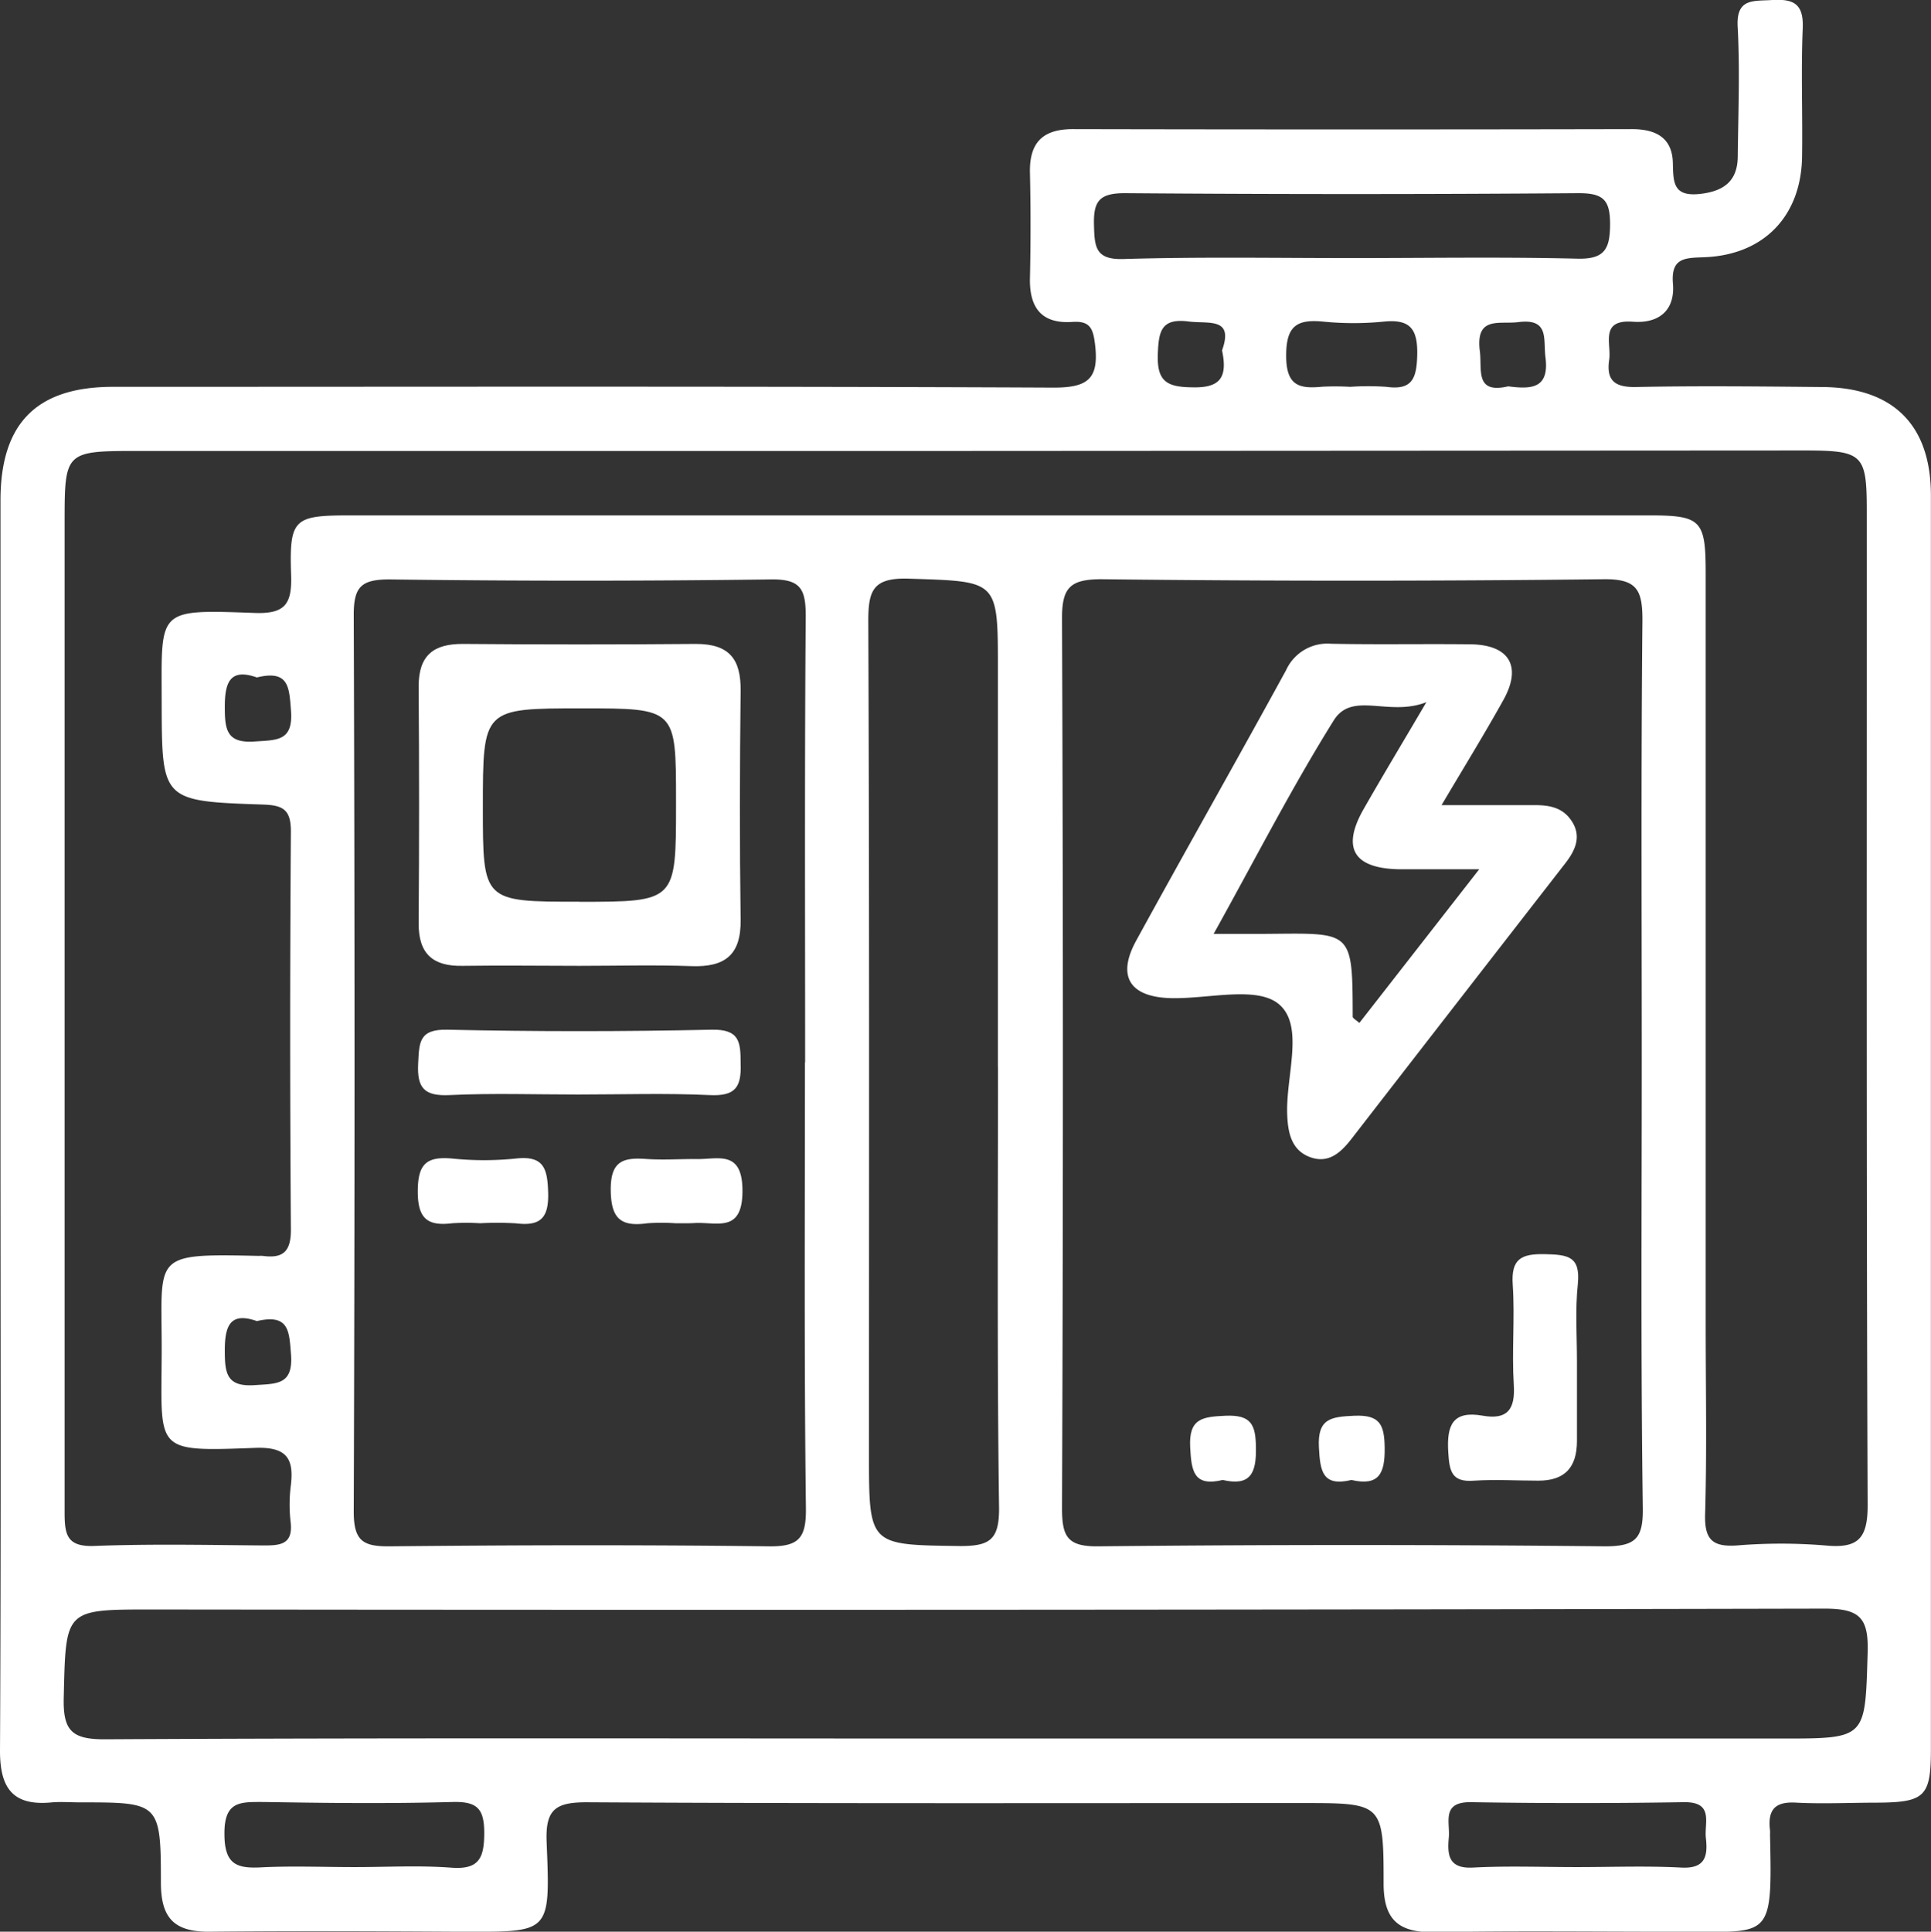 <svg xmlns="http://www.w3.org/2000/svg" viewBox="0 0 199.95 200"><rect x="0" y="0" width="199.95" height="200" fill="#333333" stroke="none"/><defs><style>.cls-1{fill:#fff;}</style></defs><g id="Layer_2" data-name="Layer 2"><g id="Layer_1-2" data-name="Layer 1"><path class="cls-1" d="M.05,115.93q0-32.07,0-64.12c0-8,3.75-11.76,11.66-11.76,32.48,0,65-.07,97.43.08,3.53,0,4.65-.94,4.26-4.38-.2-1.68-.47-2.55-2.36-2.42-3.21.22-4.47-1.49-4.39-4.58q.12-5.41,0-10.83c-.08-3.13,1.29-4.56,4.47-4.55q28.94.06,57.87,0c2.43,0,4.16.86,4.23,3.47.05,2,0,3.54,2.79,3.24,2.48-.27,3.91-1.33,3.93-3.86.05-4.44.23-8.9,0-13.32C179.72-.22,181.52.13,183.52,0c2.25-.13,3.25.43,3.15,2.93-.19,4.43,0,8.88-.07,13.32-.1,6.12-3.95,10.13-10.08,10.38-2,.08-3.52,0-3.29,2.75s-1.45,4.13-4.14,3.93c-3.47-.26-2.22,2.26-2.46,3.92-.32,2.15.55,2.88,2.76,2.84,6.38-.13,12.77-.06,19.15,0,7.44,0,11.39,3.87,11.4,11.19q0,64.95,0,129.9c0,4.86-.64,5.45-5.59,5.48-2.77,0-5.56.14-8.32,0-2.26-.15-3,.75-2.75,2.86a2.94,2.94,0,0,1,0,.42c.26,11.37.07,10-10.15,10.08-8.19,0-16.38-.1-24.56.05-3.66.06-5.31-1.19-5.3-5.05,0-8.32-.11-8.32-8.43-8.32-24.7,0-49.41.06-74.11-.08-3.23,0-4.26.76-4.13,4.09C57,200.41,57,200,47.42,200c-8.61-.05-17.22-.09-25.82,0-3.57,0-4.92-1.43-4.94-5,0-8.39-.14-8.39-8.36-8.39-1,0-2-.08-2.92,0C1.43,187,0,185.25,0,181.3.11,159.51.05,137.72.05,115.93ZM100.2,46.69H14.44c-7.75,0-7.75,0-7.75,7.53v64.53c0,12.63,0,25.26,0,37.89,0,2.33.29,3.53,3.1,3.42,5.82-.22,11.65-.1,17.48-.05,1.71,0,3.07-.07,2.83-2.36a15.6,15.6,0,0,1,0-3.74c.39-2.95-.44-4.14-3.75-4-10.44.39-9.65.34-9.61-9.71.05-10.27-1.29-10.42,10.06-10.17a2.81,2.81,0,0,1,.41,0c2.08.28,2.92-.43,2.91-2.72q-.15-20.61,0-41.21c0-2.25-.77-2.73-2.88-2.8-10.5-.35-10.47-.41-10.5-10.51,0-9.71-.63-9.7,9.58-9.33,3.25.13,3.93-.95,3.82-4-.19-5.77.3-6.1,6.14-6.1H170.73c5.43,0,5.89.47,5.89,6v77.86c0,6.52.13,13.05-.06,19.56-.07,2.62.75,3.4,3.29,3.23a55.9,55.9,0,0,1,9.15,0c3.41.33,4.41-.7,4.39-4.25-.14-34.28-.08-68.56-.09-102.84,0-5.91-.39-6.28-6.5-6.28ZM170,110c0-15.27-.08-30.54.07-45.8,0-3.09-.54-4.27-4-4.23q-26,.3-52,0c-3.29,0-4.12.88-4.1,4.13q.18,46,0,92c0,2.94.49,4.05,3.79,4q26.22-.27,52.45,0c3.14,0,3.93-.81,3.9-3.91C169.89,140.76,170,125.35,170,110Zm-86.63,0c0-15.41-.06-30.81.06-46.21,0-2.77-.5-3.84-3.57-3.8q-19.77.26-39.55,0c-2.94,0-3.69.8-3.68,3.7q.16,46.43,0,92.84c0,3.06,1,3.6,3.79,3.57,13-.13,26.09-.16,39.13,0,3.14.05,3.93-.81,3.9-3.91C83.26,140.76,83.35,125.35,83.35,110ZM100,180h84.52c8.79,0,8.6,0,8.87-8.88.11-3.62-.8-4.58-4.52-4.57q-86.61.19-173.21.09c-9,0-8.84,0-9.06,9.08-.09,3.44.8,4.38,4.3,4.36C40.61,179.92,70.31,180,100,180Zm3.33-69.55V69.22c0-9.26,0-9-9.26-9.31-3.74-.11-4.17,1.28-4.16,4.5.12,28.72.07,57.44.07,86.16,0,9.5,0,9.37,9.47,9.5,3,0,4-.63,4-3.85C103.24,141,103.34,125.7,103.34,110.44ZM140,26.72c7.77,0,15.54-.13,23.3.06,2.86.08,3.41-1,3.42-3.55S166,20,163.46,20q-23.51.18-47,0c-2.69,0-3.25.89-3.18,3.34.06,2.22.15,3.55,3,3.48C124.2,26.58,132.11,26.72,140,26.72ZM36.73,193.31c3.33,0,6.67-.19,10,.06,2.87.22,3.4-1,3.41-3.54s-.69-3.33-3.28-3.26c-6.51.18-13,.11-19.54,0-2.42,0-4.11-.13-4.08,3.31,0,3.23,1.33,3.6,3.94,3.45C30.35,193.18,33.54,193.31,36.73,193.31Zm126.56,0c3.6,0,7.21-.14,10.81.05,2.49.13,2.75-1.19,2.54-3.06-.18-1.58.87-3.76-2.29-3.71q-11,.18-22,0c-3.14-.06-2.18,2.07-2.33,3.67-.17,1.83,0,3.23,2.5,3.1C156.07,193.17,159.68,193.31,163.29,193.31ZM139.81,40.05a27.44,27.44,0,0,1,3.74,0c2.7.38,3.14-.89,3.2-3.3.06-2.72-.75-3.73-3.49-3.45a31.53,31.53,0,0,1-6.22,0c-2.75-.27-3.86.43-3.86,3.52s1.31,3.46,3.72,3.22A28.24,28.24,0,0,1,139.81,40.05Zm-13.27-3.77c1.25-3.49-1.43-2.72-3.5-3-2.79-.34-3.06,1-3.15,3.35-.1,2.78.84,3.44,3.51,3.47C126.29,40.19,127.15,39.15,126.54,36.28ZM156.17,40c2.38.31,4.28.25,3.86-3-.24-1.88.43-4.06-2.81-3.65-1.94.25-4.4-.66-4,2.9C153.51,38.2,152.63,40.82,156.17,40ZM26.6,70.14c-2.83-1-3.35.56-3.32,3.21,0,2.3.28,3.62,3.1,3.42,2.28-.16,4,0,3.75-3.21C29.94,71.19,29.94,69.32,26.6,70.14Zm0,66.64c-2.83-1-3.35.56-3.32,3.21,0,2.3.28,3.61,3.1,3.42,2.28-.16,4,0,3.75-3.21C29.94,137.83,29.94,136,26.6,136.78Z"/><path class="cls-1" d="M149.27,83.36c3.69,0,6.69,0,9.69,0,1.63,0,3,.31,3.89,1.82s.24,2.9-.75,4.18q-11.1,14.28-22.17,28.57c-1.06,1.36-2.33,2.57-4.23,1.89s-2.33-2.39-2.41-4.36c-.18-4,1.82-9.23-.86-11.49-2.31-1.94-7.41-.51-11.28-.63-4.19-.14-5.51-2.28-3.5-5.95,5.12-9.35,10.39-18.62,15.52-28a4.69,4.69,0,0,1,4.65-2.74c4.85.1,9.71,0,14.56.06,3.94.09,5.21,2.31,3.3,5.75S151.66,79.32,149.27,83.36Zm3.9,6.64c-3.41,0-5.85,0-8.29,0-4.74-.09-6-2.21-3.64-6.3,1.89-3.31,3.86-6.58,6.46-11-3.93,1.54-7.66-1.19-9.59,1.88-4.37,7-8.12,14.34-12.44,22.11,2.19,0,3.68,0,5.17,0,9.17-.06,9.21-.57,9.23,8.57,0,.17.33.33.69.65Z"/><path class="cls-1" d="M163.29,140.9c0,2.77,0,5.54,0,8.3s-1.29,4.11-4,4.1c-2.21,0-4.44-.14-6.63,0-2.38.2-2.58-1-2.7-3-.16-2.74.46-4.27,3.55-3.73,2.55.45,3.4-.61,3.24-3.18-.22-3.45.12-6.93-.11-10.37-.19-2.71.91-3.22,3.33-3.17s3.69.24,3.41,3.08C163.1,135.63,163.29,138.27,163.29,140.9Z"/><path class="cls-1" d="M126.61,153.23c-3,.71-3.24-.89-3.37-3.38-.16-3,1.27-3.16,3.65-3.27,2.7-.12,3.14.95,3.16,3.34C130.09,152.55,129.46,153.89,126.61,153.23Z"/><path class="cls-1" d="M139.94,153.23c-3,.71-3.24-.89-3.37-3.38-.16-3,1.27-3.16,3.65-3.27,2.7-.12,3.13.95,3.16,3.34C143.41,152.55,142.79,153.89,139.94,153.23Z"/><path class="cls-1" d="M60,100c-4,0-8-.06-12.06,0-3.1.07-4.61-1.22-4.59-4.42q.09-12.25,0-24.52c0-3.22,1.55-4.42,4.63-4.39q12,.1,24.1,0c3.44,0,4.65,1.58,4.61,4.85-.09,7.89-.11,15.79,0,23.69.06,3.64-1.6,4.94-5.07,4.82C67.76,99.89,63.88,100,60,100Zm0-6.63C70,93.36,70,93.36,70,83.3v-.42c0-9.54,0-9.54-9.74-9.54C50,73.34,50,73.34,50,83.6,50,93.36,50,93.36,60,93.36Z"/><path class="cls-1" d="M59.82,113.32c-4.42,0-8.86-.15-13.28.06-2.59.12-3.37-.71-3.24-3.26.11-2.16.06-3.57,3-3.51q13.68.3,27.39,0c2.89-.06,3,1.27,3,3.48.1,2.5-.57,3.42-3.21,3.29C69,113.17,64.39,113.32,59.82,113.32Z"/><path class="cls-1" d="M49.72,126.65a23.2,23.2,0,0,0-2.89,0c-2.58.32-3.58-.49-3.57-3.33s.93-3.6,3.55-3.37a32.45,32.45,0,0,0,6.61,0c2.93-.33,3.27,1.08,3.34,3.56.07,2.66-.86,3.45-3.32,3.15A33,33,0,0,0,49.72,126.65Z"/><path class="cls-1" d="M69.94,126.65a21.41,21.41,0,0,0-2.89,0c-2.77.39-3.8-.47-3.81-3.51S64.65,119.83,67,120c1.65.11,3.31,0,5,0,2.24.09,4.87-1.07,4.88,3.27s-2.52,3.28-4.81,3.35C71.32,126.67,70.63,126.65,69.94,126.65Z"/></g></g></svg>